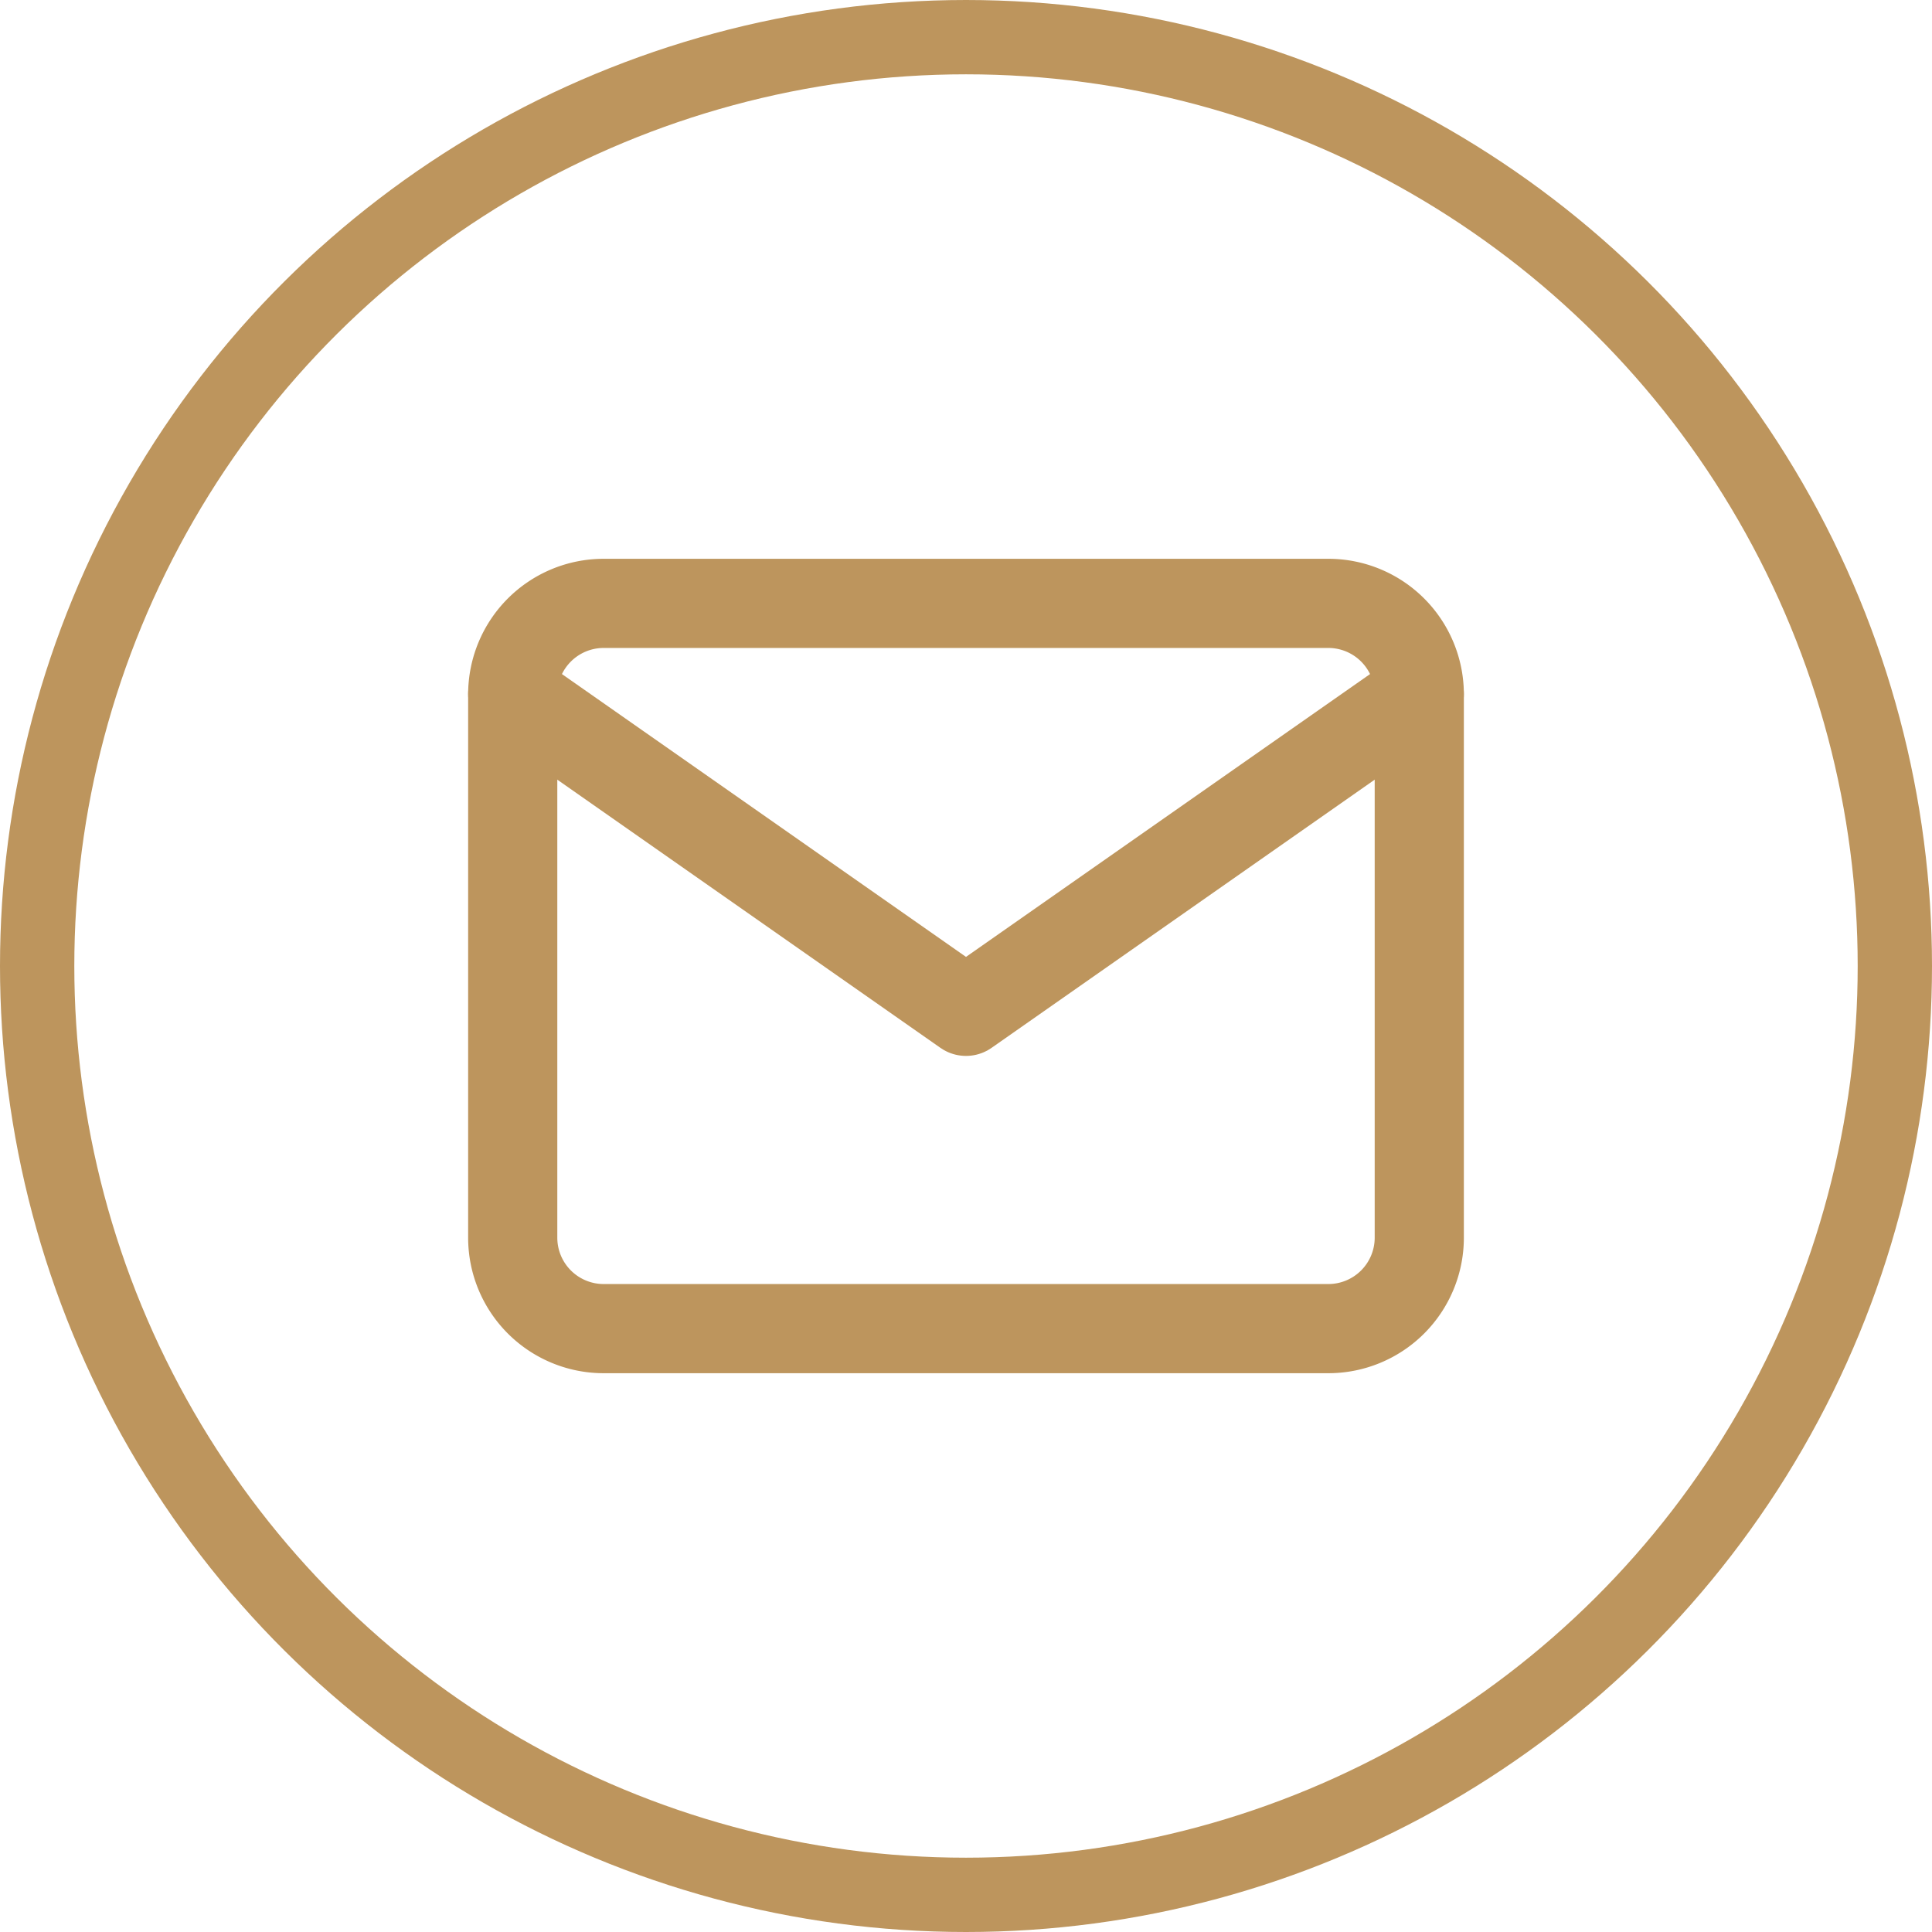 <svg xmlns="http://www.w3.org/2000/svg" width="26" height="26" viewBox="0 0 26 26">
  <g id="cta-mail" transform="translate(-975 -9352)">
    <g id="Ellipse_10" data-name="Ellipse 10" transform="translate(975 9378) rotate(-90)" fill="none" stroke="#bd955d" stroke-width="1">
      <circle cx="13" cy="13" r="13" stroke="none"/>
      <circle cx="13" cy="13" r="12.5" fill="none"/>
    </g>
    <g id="Icon_feather-mail" data-name="Icon feather-mail" transform="translate(978.9 9354.12)">
      <path id="Path_332" data-name="Path 332" d="M4.22,6h9.759A1.224,1.224,0,0,1,15.2,7.22v7.32a1.224,1.224,0,0,1-1.22,1.22H4.22A1.224,1.224,0,0,1,3,14.54V7.22A1.224,1.224,0,0,1,4.22,6Z" transform="translate(0 0)" fill="none" stroke="#bd955d" stroke-linecap="round" stroke-linejoin="round" stroke-width="1.2"/>
      <path id="Path_333" data-name="Path 333" d="M15.2,9,9.1,13.27,3,9" transform="translate(0 -1.78)" fill="none" stroke="#bd955d" stroke-linecap="round" stroke-linejoin="round" stroke-width="1.2"/>
    </g>
  </g>
</svg>
